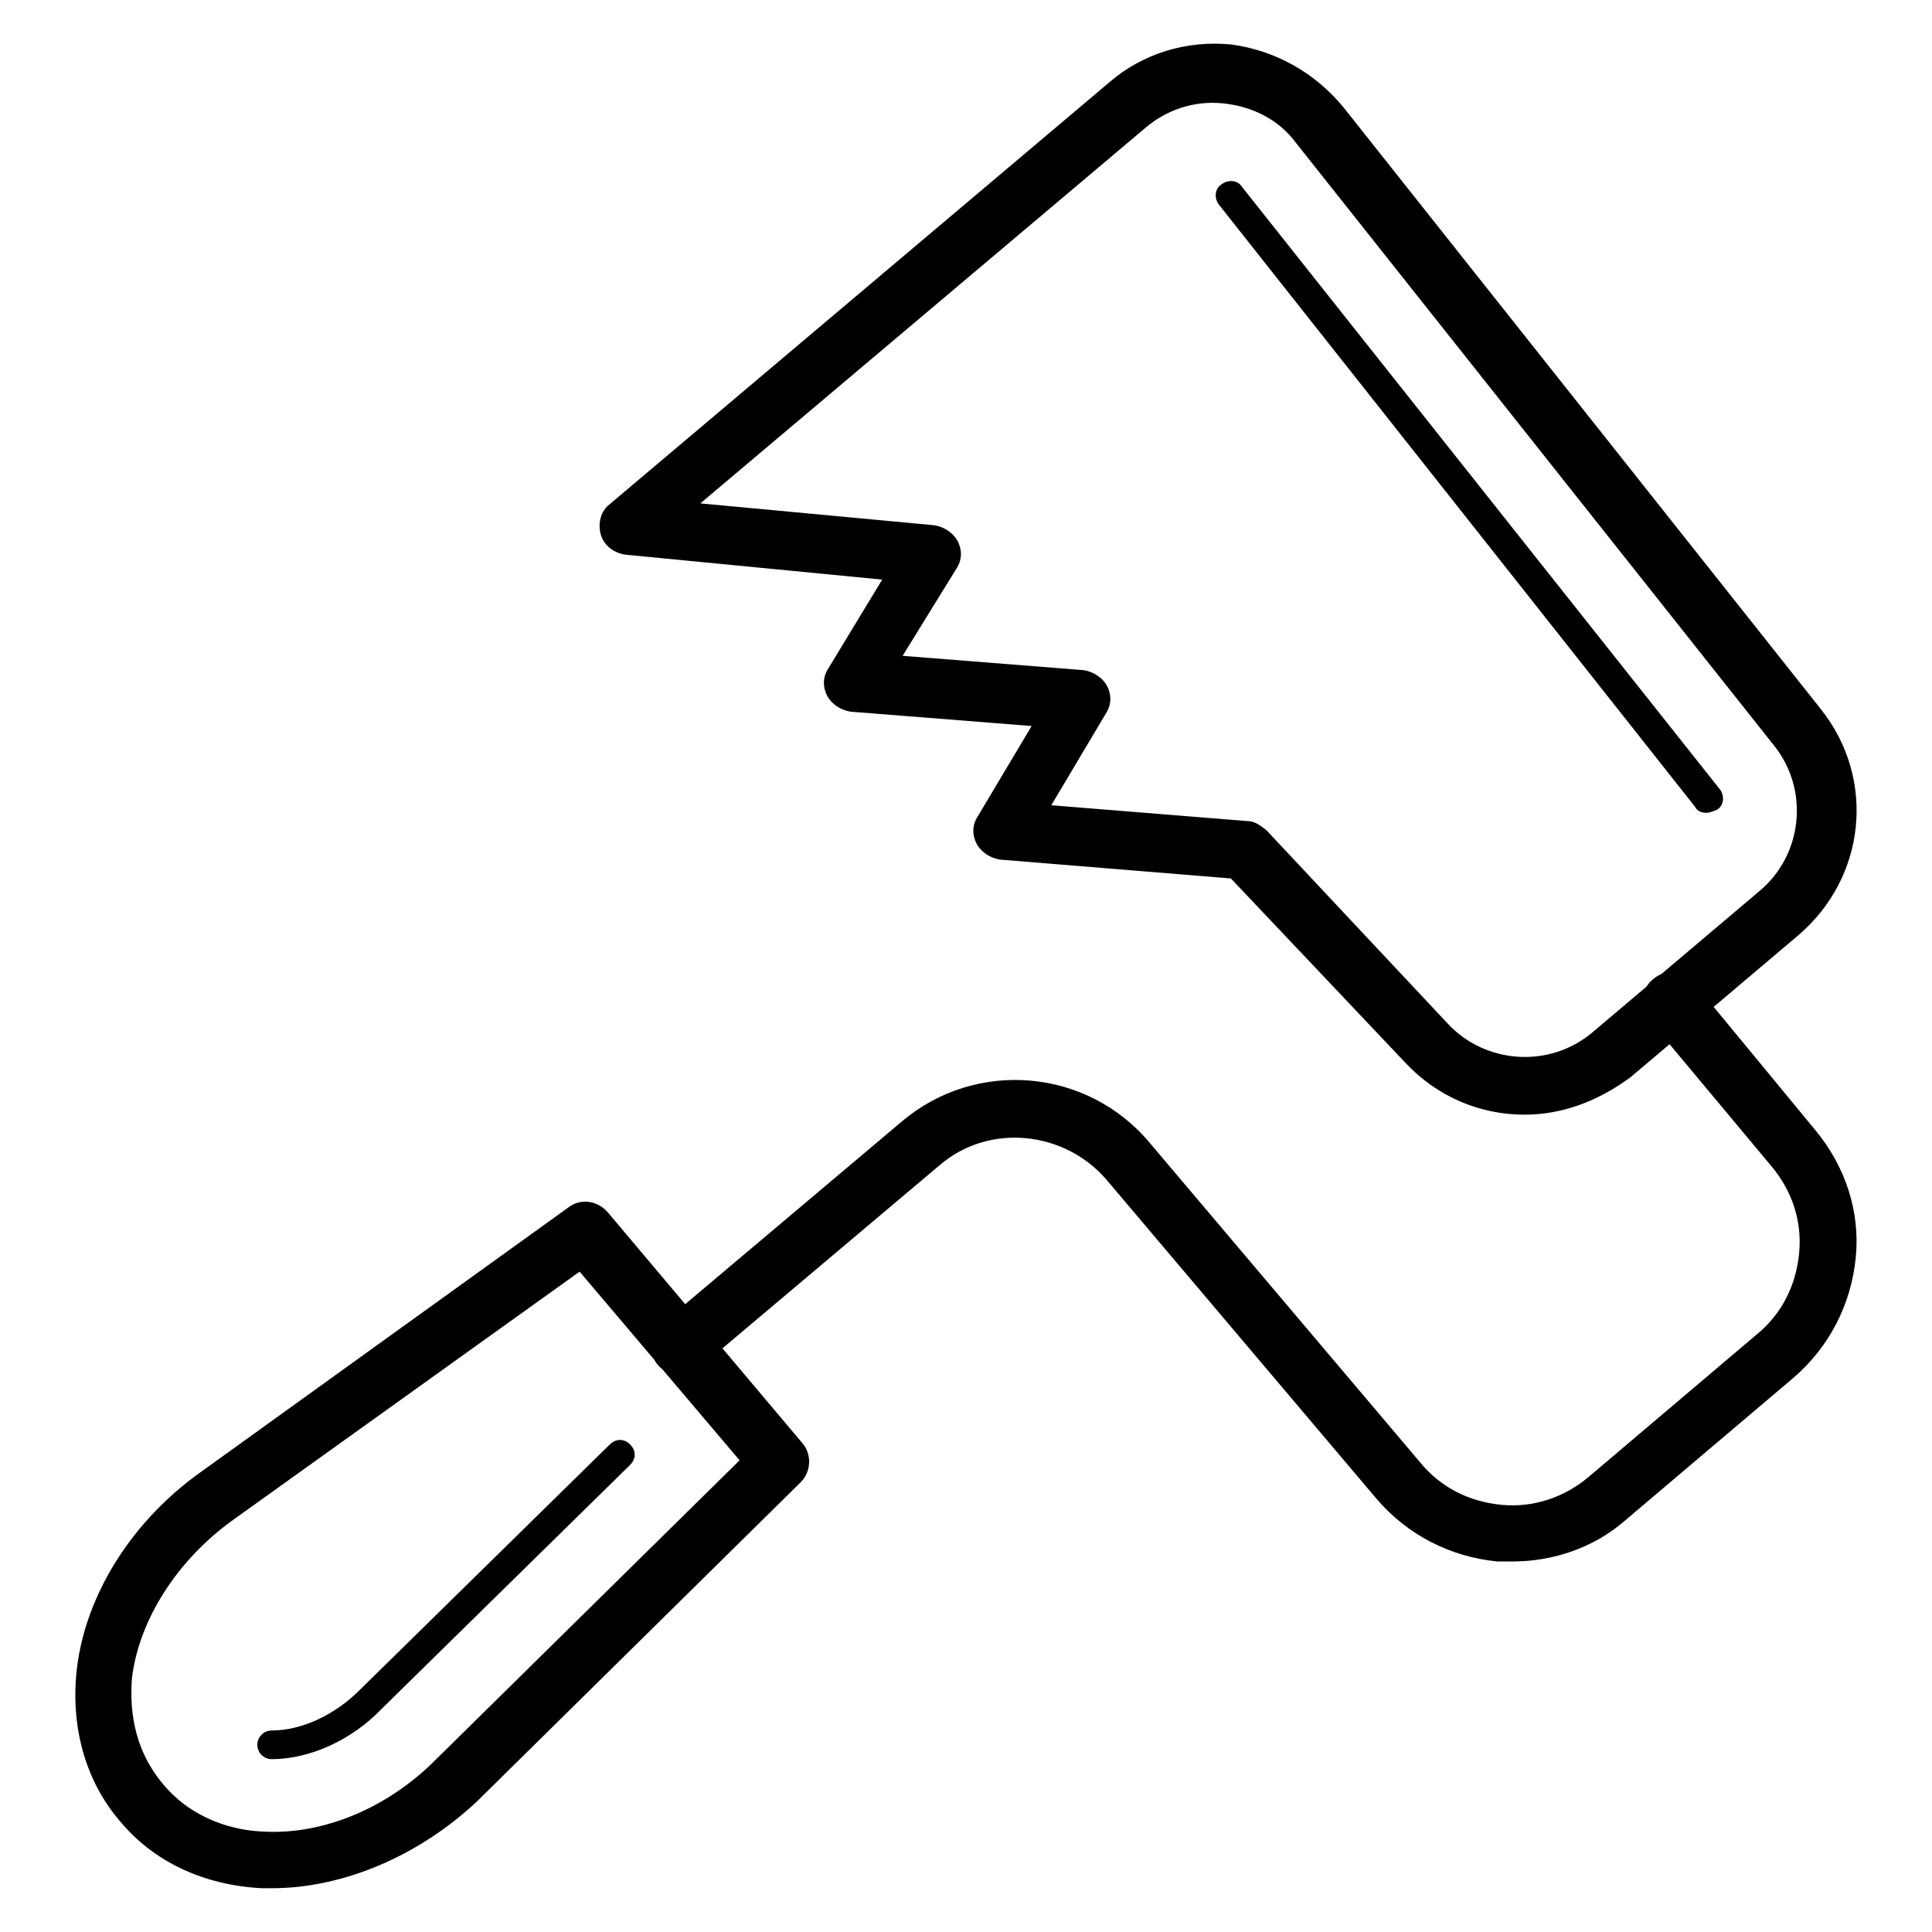 <?xml version="1.0" encoding="utf-8"?>
<!-- Svg Vector Icons : http://www.onlinewebfonts.com/icon -->
<!DOCTYPE svg PUBLIC "-//W3C//DTD SVG 1.1//EN" "http://www.w3.org/Graphics/SVG/1.1/DTD/svg11.dtd">
<svg version="1.1" xmlns="http://www.w3.org/2000/svg" xmlns:xlink="http://www.w3.org/1999/xlink" x="0px" y="0px" viewBox="0 0 256 256" enable-background="new 0 0 256 256" xml:space="preserve">
<g> <path fill="#000000" d="M36,250.2h-1.3c-7.7-0.4-14.4-3.5-18.9-9c-4.6-5.4-6.5-12.7-5.6-20.2c1.2-9.8,7.3-19.4,16.2-25.8L75.3,160 c1.5-1.2,3.8-1,5.2,0.6l25.8,30.6c1.3,1.5,1.2,3.8-0.2,5.2l-42.9,42.3C55.4,246,45.4,250.2,36,250.2z M21.6,236.4 c4,4.8,9.6,6.2,13.5,6.3c7.7,0.4,16.2-3.1,22.5-9.4L98,193.5l-21.2-25l-46.2,33.1c-7.1,5.2-12.1,12.9-13.1,20.6 C17.2,225.8,17.4,231.4,21.6,236.4L21.6,236.4z M36,233.1c-1,0-1.9-0.8-1.9-1.9c0-1,0.8-1.9,1.9-1.9c4,0,8.5-2.1,11.9-5.6 l32.9-32.3c0.8-0.8,1.9-0.8,2.7,0c0.8,0.8,0.8,1.9,0,2.7l-32.9,32.3C46.6,230.6,41,233.1,36,233.1L36,233.1z M200.5,206.9h-2.1 c-6.2-0.6-11.9-3.5-16-8.3l-35.8-42.3c-5.6-6.5-15.6-7.5-22.1-1.9l-31.9,26.9c-1.5,1.3-4,1.2-5.4-0.4s-1.2-4,0.4-5.4l31.9-26.9 c9.8-8.3,24.6-7.1,32.9,2.9l35.8,42.3c2.7,3.3,6.5,5.2,10.8,5.6c4.2,0.4,8.3-1,11.5-3.7l22.3-18.9c3.3-2.7,5.2-6.5,5.6-10.8 s-1-8.3-3.7-11.5l-16.2-19.4c-1.3-1.5-1.2-4,0.6-5.4c1.5-1.3,4-1.2,5.4,0.6l16,19.4c4,4.8,6,10.8,5.4,16.9 c-0.6,6.2-3.5,11.9-8.3,16l-22.3,18.9C211.3,205,205.9,206.9,200.5,206.9L200.5,206.9z M202,147.7c-5.8,0-11.5-2.3-15.8-6.9 l-23.1-24.4l-30.6-2.5c-1.3-0.2-2.5-1-3.1-2.1c-0.6-1.2-0.6-2.5,0.2-3.7l7.1-11.9l-24-1.9c-1.3-0.2-2.5-1-3.1-2.1 c-0.6-1.2-0.6-2.5,0.2-3.7l7.1-11.7l-34-3.3c-1.5-0.2-2.9-1.2-3.3-2.7c-0.4-1.5,0-3.1,1.2-4L147,10.9c4.4-3.8,10.2-5.6,16.2-5 c5.8,0.8,11,3.7,14.8,8.3L241.3,94c7.3,9.2,6,22.3-3.1,30l-22.1,18.7C211.8,145.9,207,147.7,202,147.7L202,147.7z M139.3,106.7 l26,2.1c1,0,1.7,0.6,2.5,1.2l24,25.6c5,5.4,13.5,6,19.2,1.2l22.1-18.7c5.8-4.8,6.7-13.5,1.9-19.4l-63.3-79.8 c-2.3-3.1-5.8-4.8-9.6-5.2c-3.8-0.4-7.5,0.8-10.4,3.3L92.8,66.7l31,2.9c1.3,0.2,2.5,1,3.1,2.1c0.6,1.2,0.6,2.5-0.2,3.7l-7.1,11.5 l24,1.9c1.3,0.2,2.5,1,3.1,2.1c0.6,1.2,0.6,2.5-0.2,3.7L139.3,106.7L139.3,106.7z M226.1,107.7c-0.6,0-1.2-0.2-1.5-0.8l-63.1-79.8 c-0.6-0.8-0.6-2.1,0.4-2.7c0.8-0.6,2.1-0.6,2.7,0.4l63.3,79.8c0.6,0.8,0.6,2.1-0.4,2.7C227,107.5,226.5,107.7,226.1,107.7 L226.1,107.7z"/></g>
</svg>